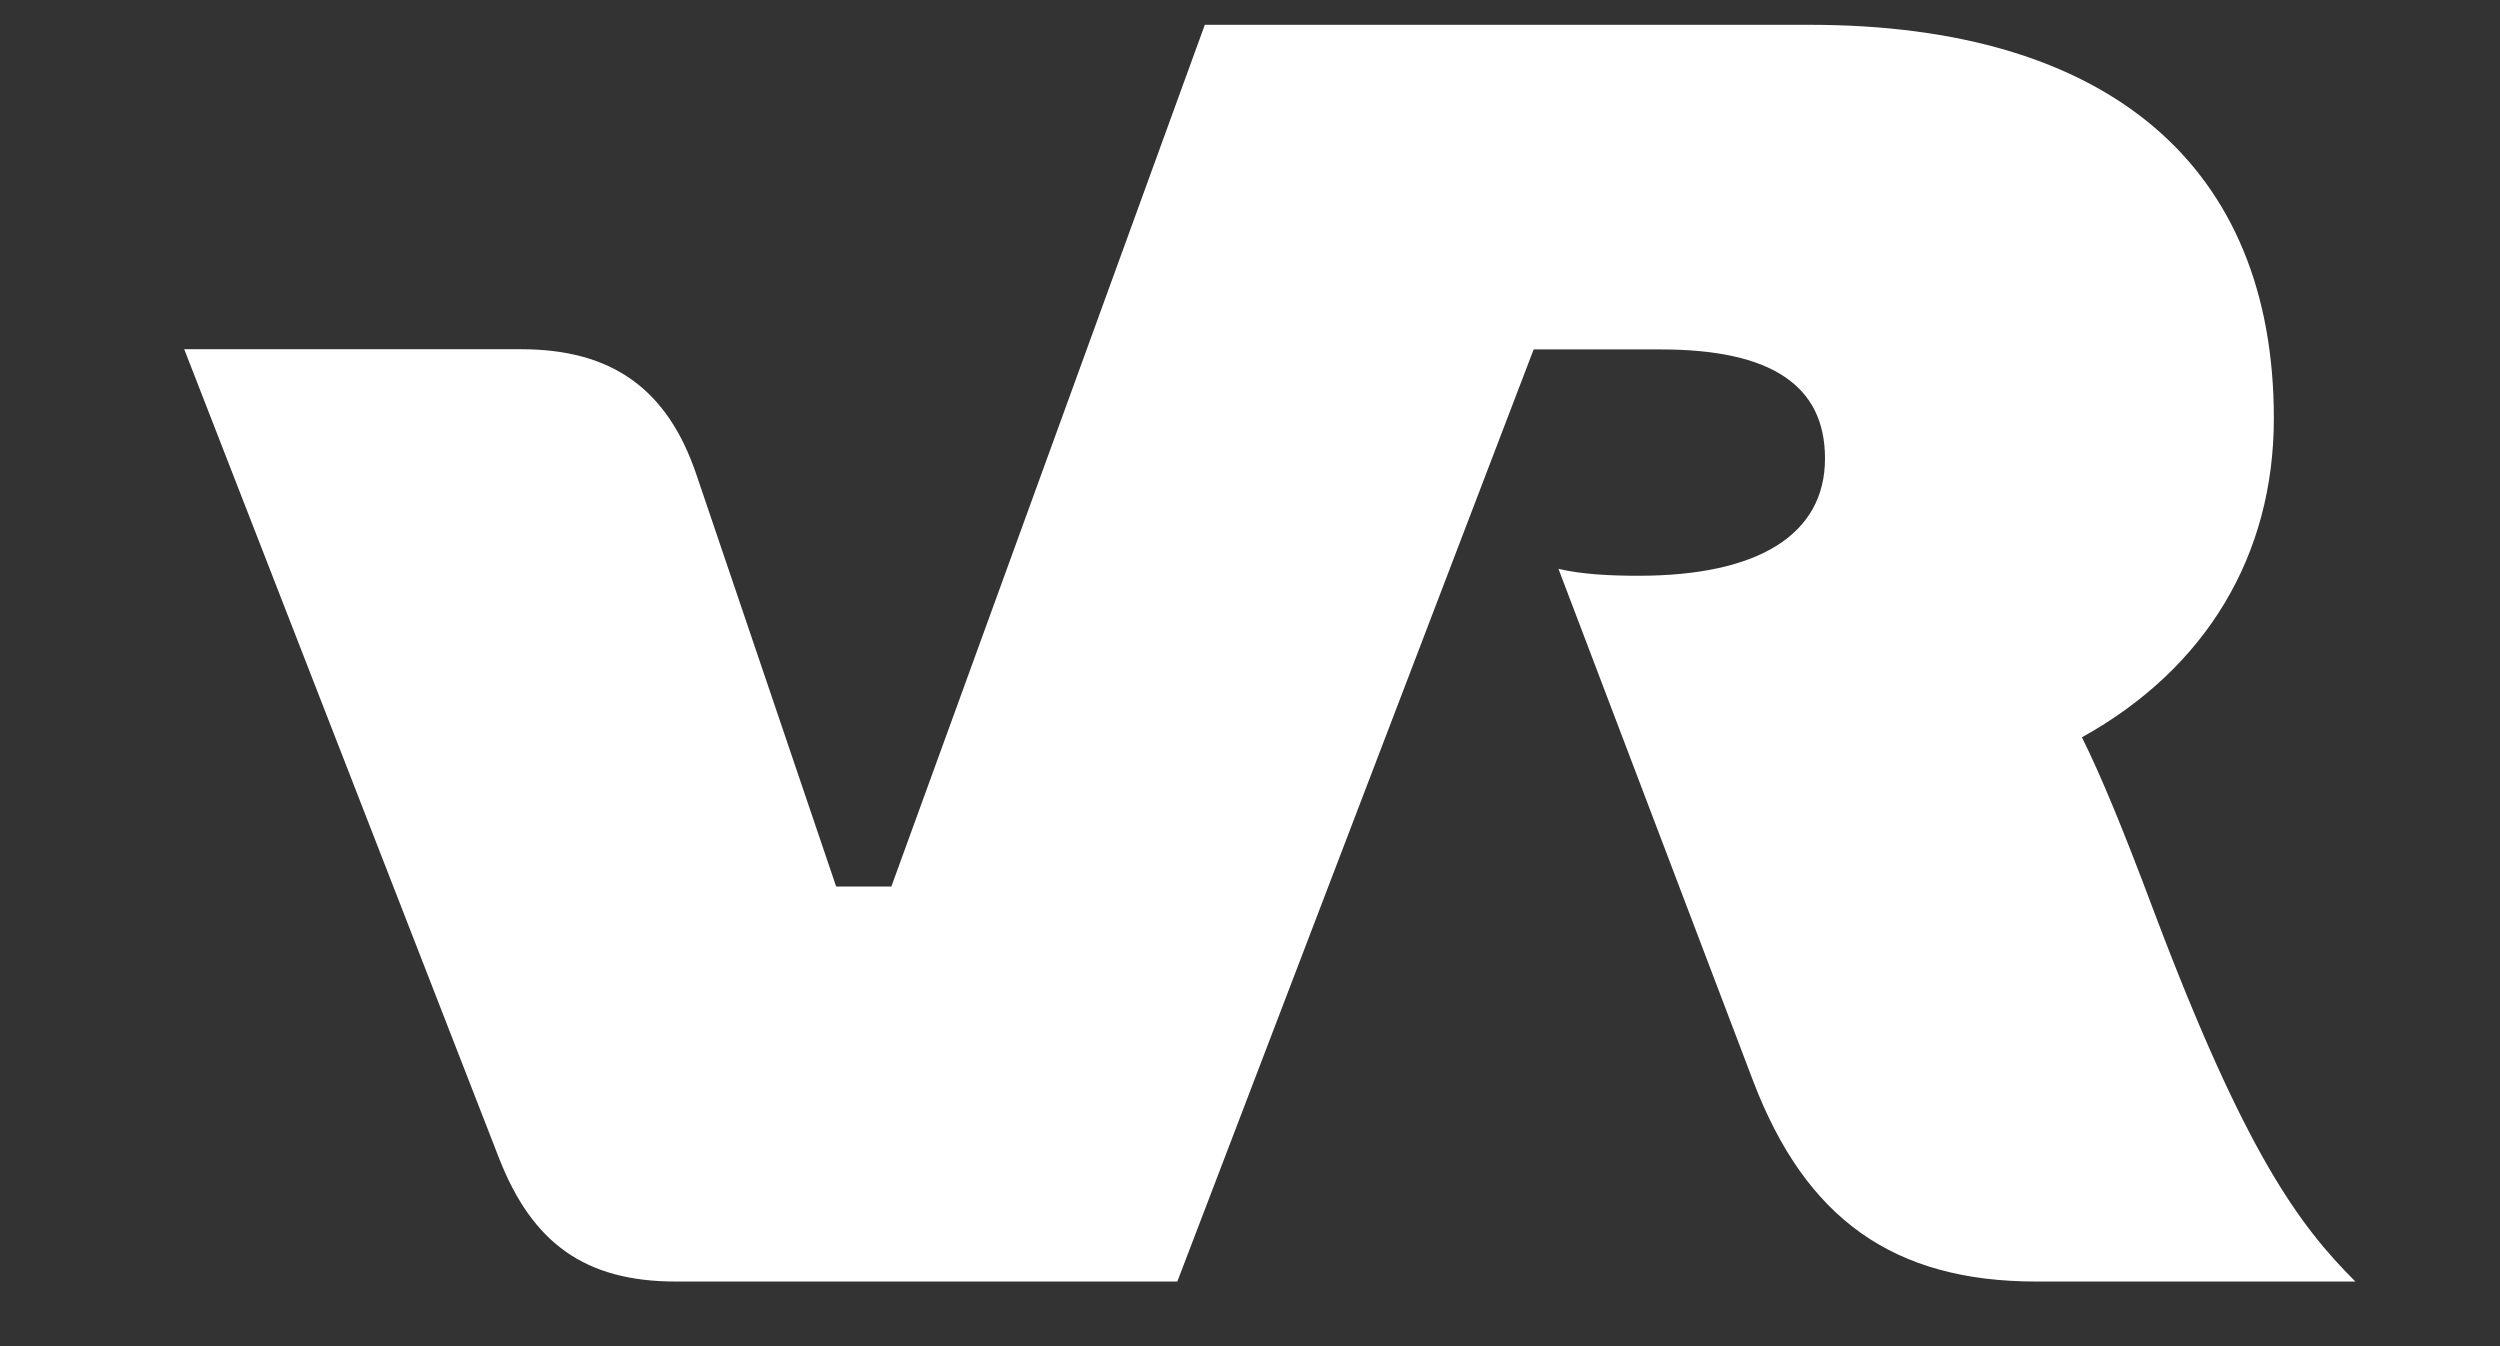 <svg width="13" height="7" viewBox="0 0 13 7" fill="none" xmlns="http://www.w3.org/2000/svg">
<rect x="0" y="0" width="13" height="7" fill="#333333" stroke="none"/>
<path d="M6.122 6.664H3.515C3.041 6.664 2.768 6.463 2.596 6.025L0.958 1.816H2.71C3.184 1.816 3.472 2.024 3.622 2.47L4.348 4.61H4.635L6.265 0.129H9.411C10.962 0.129 11.824 0.861 11.824 2.175C11.824 2.887 11.473 3.475 10.826 3.834C10.919 4.021 11.034 4.294 11.206 4.754C11.673 5.989 11.953 6.37 12.248 6.664H10.589C9.842 6.664 9.389 6.334 9.117 5.623L8.104 2.958C8.226 2.987 8.377 2.994 8.52 2.994C9.145 2.994 9.49 2.779 9.49 2.384C9.49 2.004 9.21 1.817 8.636 1.817H7.975L6.122 6.664Z" fill="white"/>
</svg>
